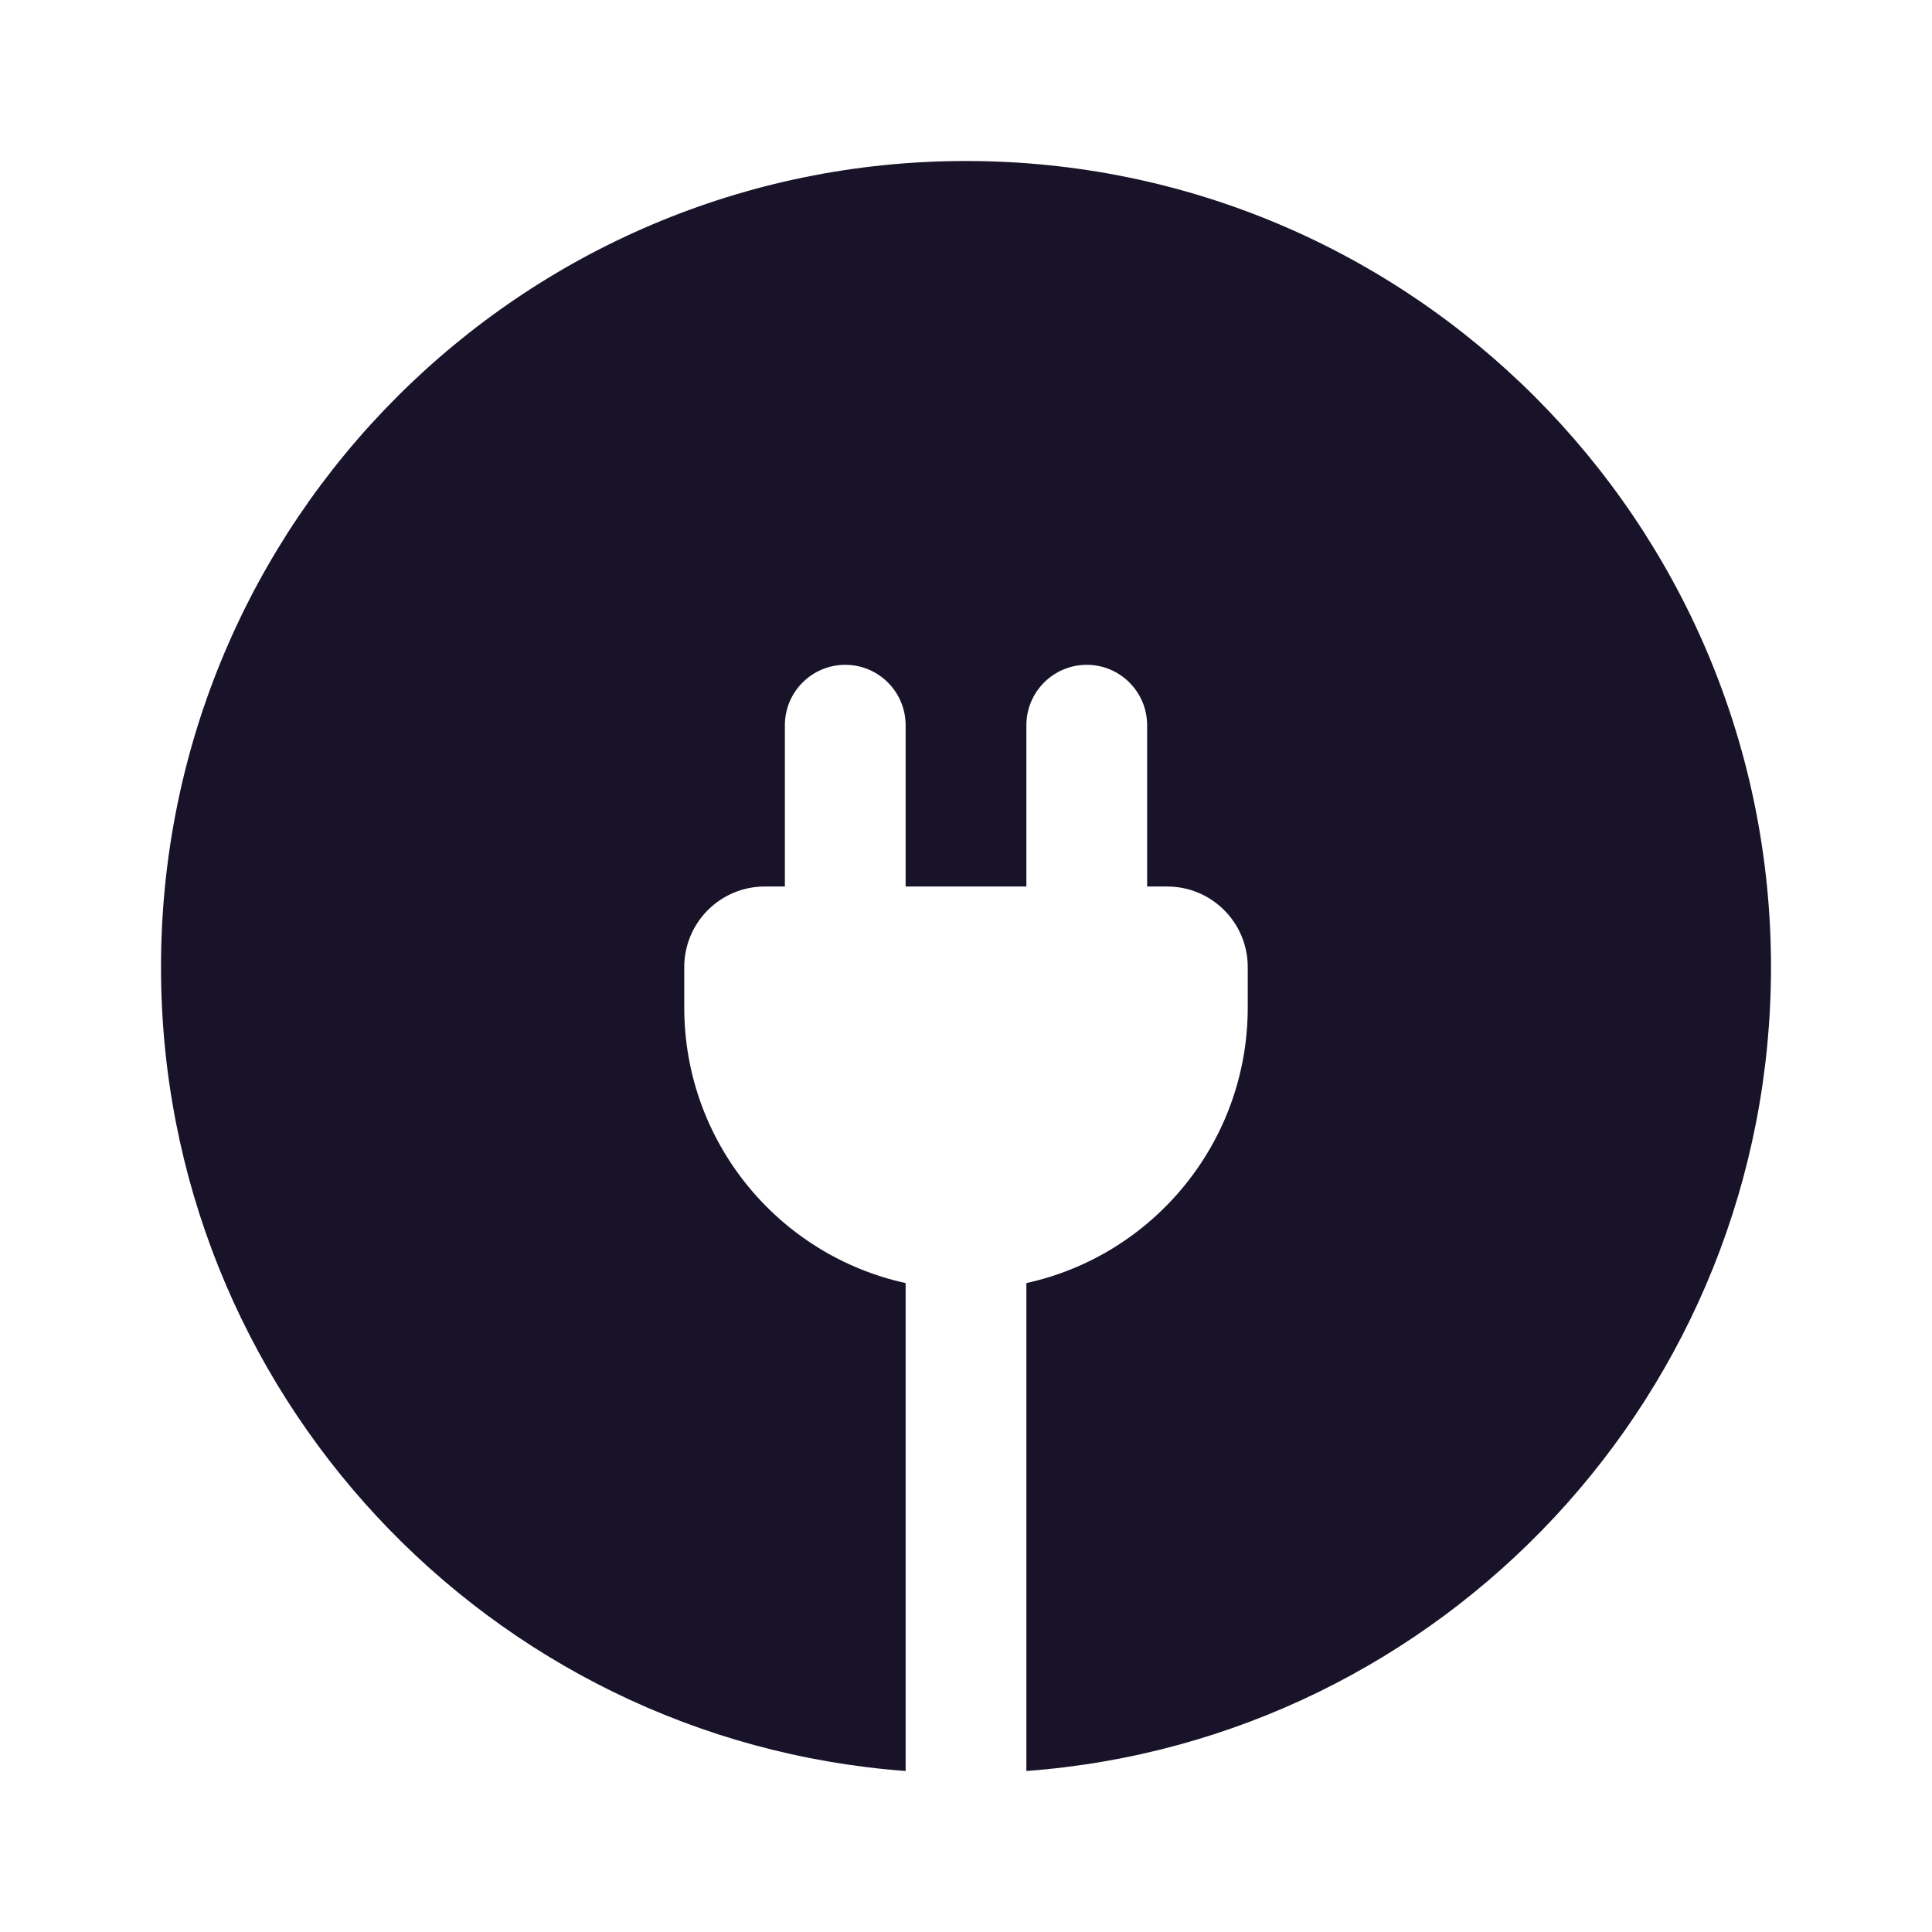 <svg width="36" height="36" viewBox="0 0 36 36" fill="none" xmlns="http://www.w3.org/2000/svg">
<path d="M18 3C9.716 3 3 9.725 3 18.021C3 25.938 9.116 32.424 16.875 33L16.875 23.908C14.516 23.392 12.75 21.289 12.75 18.772V18.021C12.75 17.191 13.422 16.519 14.25 16.519H14.625V13.515C14.625 12.892 15.129 12.388 15.75 12.388C16.371 12.388 16.875 12.892 16.875 13.515V16.519H19.125V13.515C19.125 12.892 19.629 12.388 20.25 12.388C20.871 12.388 21.375 12.892 21.375 13.515V16.519H21.75C22.578 16.519 23.25 17.191 23.25 18.021V18.772C23.25 21.289 21.484 23.392 19.125 23.908L19.125 33C26.884 32.424 33 25.938 33 18.021C33 9.725 26.284 3 18 3Z" fill="#191329"/>
</svg>

